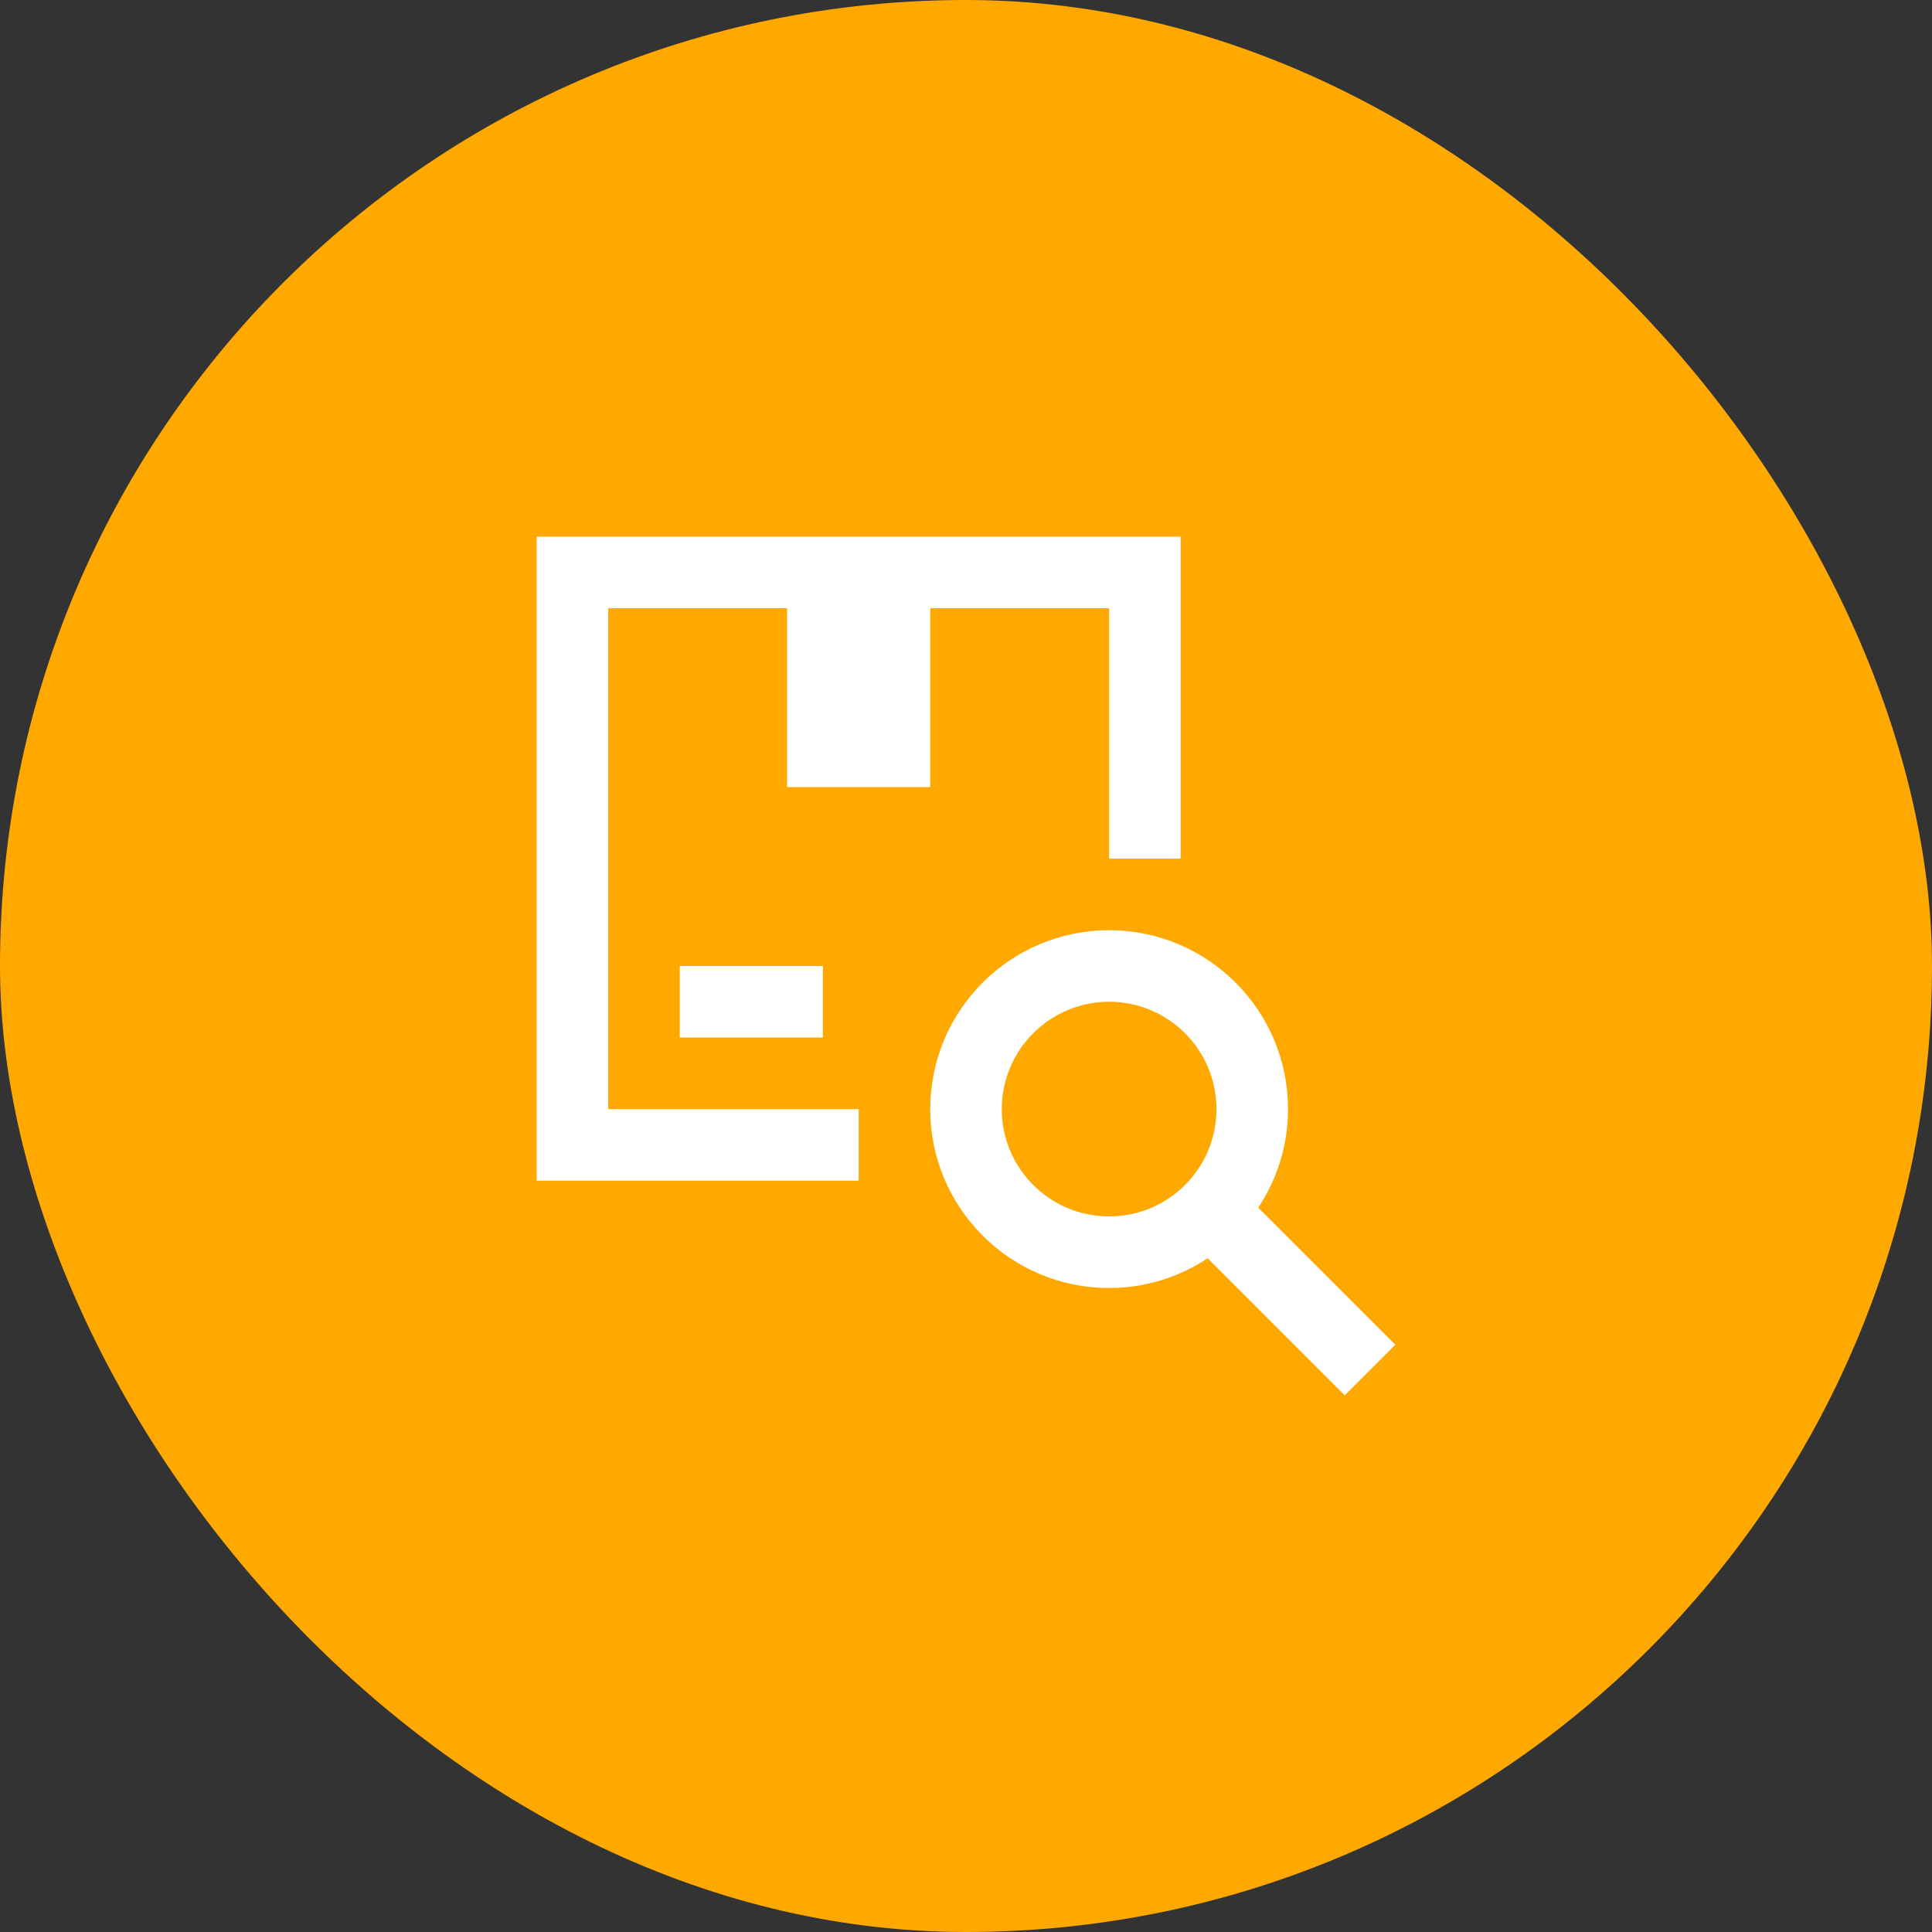 <svg xmlns="http://www.w3.org/2000/svg" fill="none" viewBox="0 0 90 90" height="90" width="90">
<rect x="0" y="0" width="90" height="90" fill="#333333" stroke="none"/>
<rect fill="#FFA800" rx="45" height="90" width="90"></rect>
<path fill="white" d="M40 51.666H28.334V28.334H36.666V36.666H43.334V28.334H51.666V40H55V25H25V55H40V51.666Z"></path>
<path fill="white" d="M58.614 56.257C59.487 54.941 60.001 53.366 60.001 51.666C60.001 47.067 56.269 43.334 51.667 43.334C47.066 43.334 43.334 47.067 43.334 51.666C43.334 56.27 47.066 60 51.667 60C53.365 60 54.941 59.486 56.258 58.614L62.644 65L65.001 62.643L58.614 56.257ZM51.667 56.666C48.907 56.666 46.667 54.427 46.667 51.666C46.667 48.906 48.907 46.666 51.667 46.666C54.428 46.666 56.667 48.906 56.667 51.666C56.667 54.427 54.428 56.666 51.667 56.666Z"></path>
<path fill="white" d="M31.666 45H38.333V48.334H31.666V45Z"></path>
</svg>
